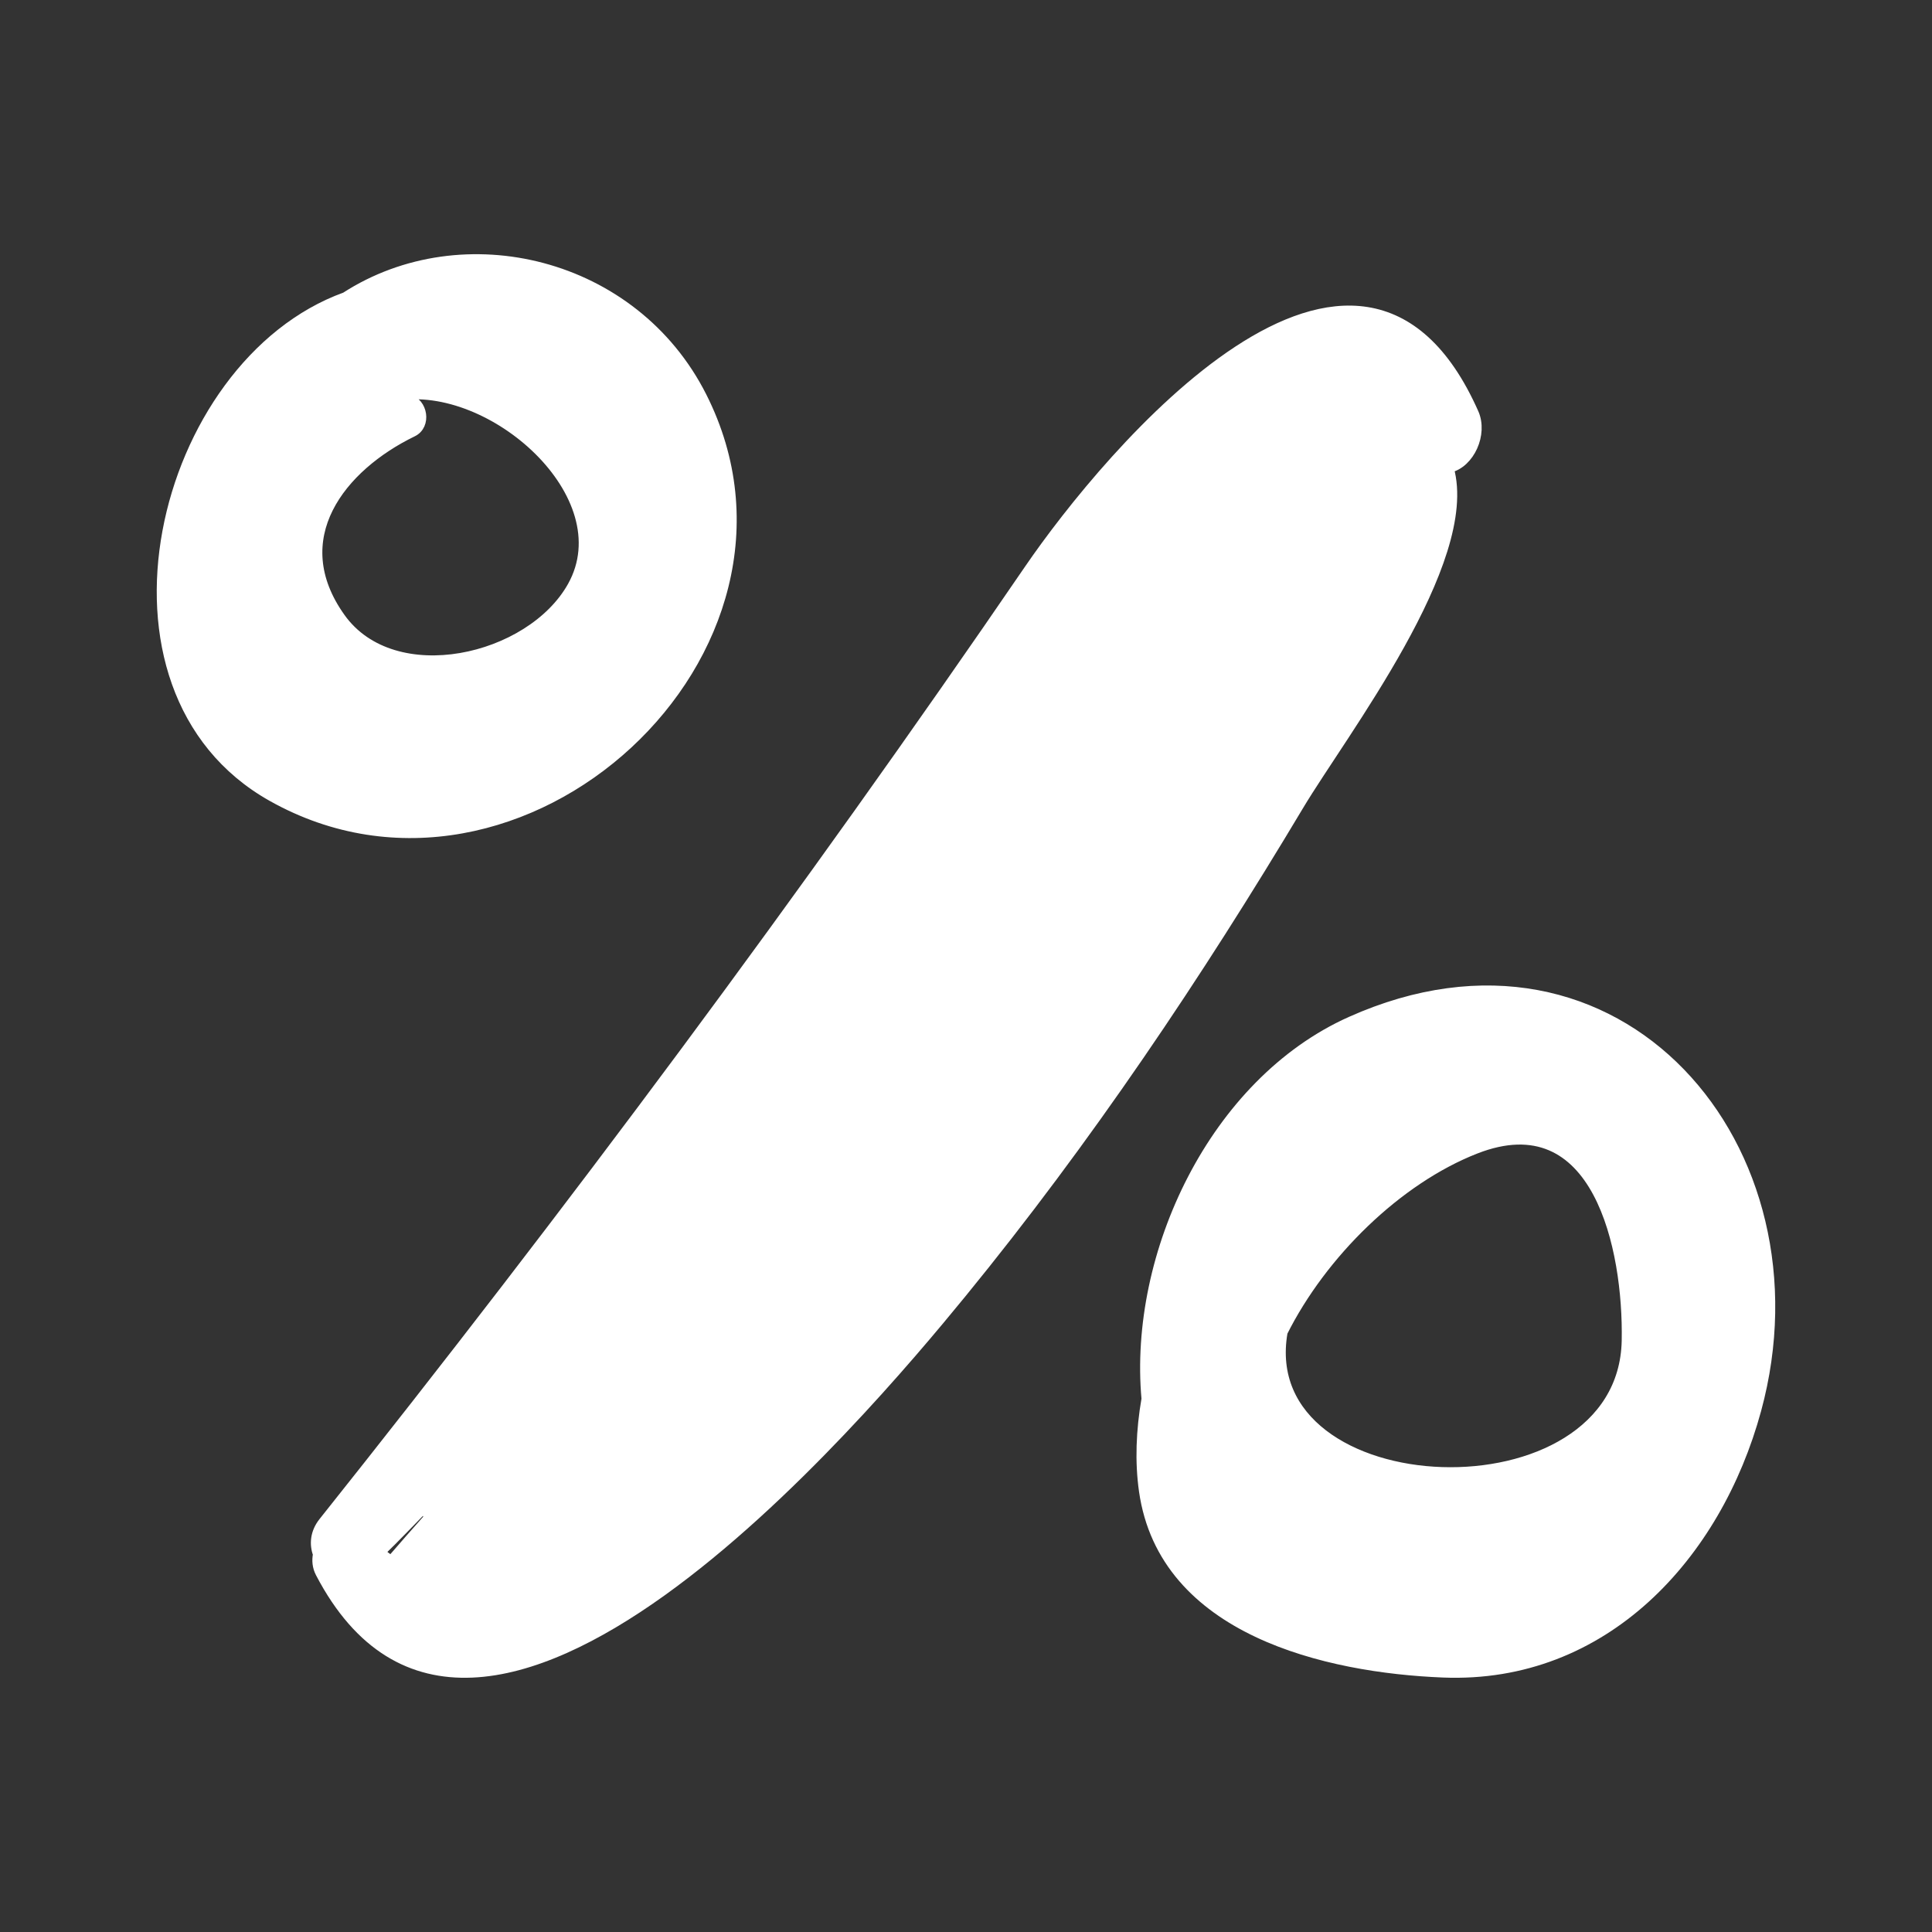 <!DOCTYPE svg PUBLIC "-//W3C//DTD SVG 1.1//EN" "http://www.w3.org/Graphics/SVG/1.1/DTD/svg11.dtd">
<!-- Uploaded to: SVG Repo, www.svgrepo.com, Transformed by: SVG Repo Mixer Tools -->
<svg fill="#ffffff" version="1.1" id="Capa_1" xmlns="http://www.w3.org/2000/svg" xmlns:xlink="http://www.w3.org/1999/xlink" width="256px" height="256px" viewBox="-18.85 -18.85 226.19 226.19" xml:space="preserve" stroke="#ffffff">
<rect x="-18.85" y="-18.85" width="226.19" height="226.19" fill="#333333" stroke="none"/>
<g id="SVGRepo_bgCarrier" stroke-width="0"/>
<g id="SVGRepo_tracerCarrier" stroke-linecap="round" stroke-linejoin="round"/>
<g id="SVGRepo_iconCarrier"> <g> <path d="M153.762,29.486c-13.516-30.46-42.95,4.773-52.217,18.317C75.396,86.029,47.829,123.048,18.95,159.307 c-0.995,1.25-1.091,2.647-0.661,3.812c-0.137,0.711-0.088,1.473,0.305,2.223c18.331,35.085,63.401-18.302,75.205-32.752 c14.641-17.922,27.607-37.227,39.469-57.077c5.077-8.497,20.652-28.634,17.592-39.523C153.281,35.431,154.86,31.965,153.762,29.486 z M30.872,157.699c0.089,0.387,0.23,0.748,0.431,1.089c-1.471,1.663-2.938,3.322-4.376,4.992c-0.394-0.285-0.786-0.573-1.172-0.9 C27.49,161.203,29.171,159.434,30.872,157.699z"/> <path d="M63.38,27.532C55.4,11.749,35.383,6.932,21.56,15.862c-21.751,7.87-31.11,45.964-8.589,58.618 C42.025,90.806,78.45,57.335,63.38,27.532z M21.088,53.454c-6.622-9.25,0.002-17.598,8.408-21.676 c1.691-0.82,1.242-3.556-0.518-3.963c-0.489-0.113-0.958-0.16-1.437-0.232C38.651,25.64,54,39.144,48.097,49.742 C43.253,58.436,27.27,62.087,21.088,53.454z"/> <path d="M139.258,100.67c-16.028,7.177-25.495,27.306-23.966,44.25c-0.644,3.72-0.782,7.366-0.296,10.785 c2.338,16.416,21.484,20.799,35.116,21.344c18.879,0.755,32.084-13.73,36.735-30.821 C195.182,115.603,170.621,86.627,139.258,100.67z M131.394,137.128c4.59-9.153,13.382-17.812,22.525-21.393 c14.218-5.567,17.795,11.596,17.594,22.357C171.111,159.562,127.812,157.789,131.394,137.128z"/> </g> </g>
</svg>